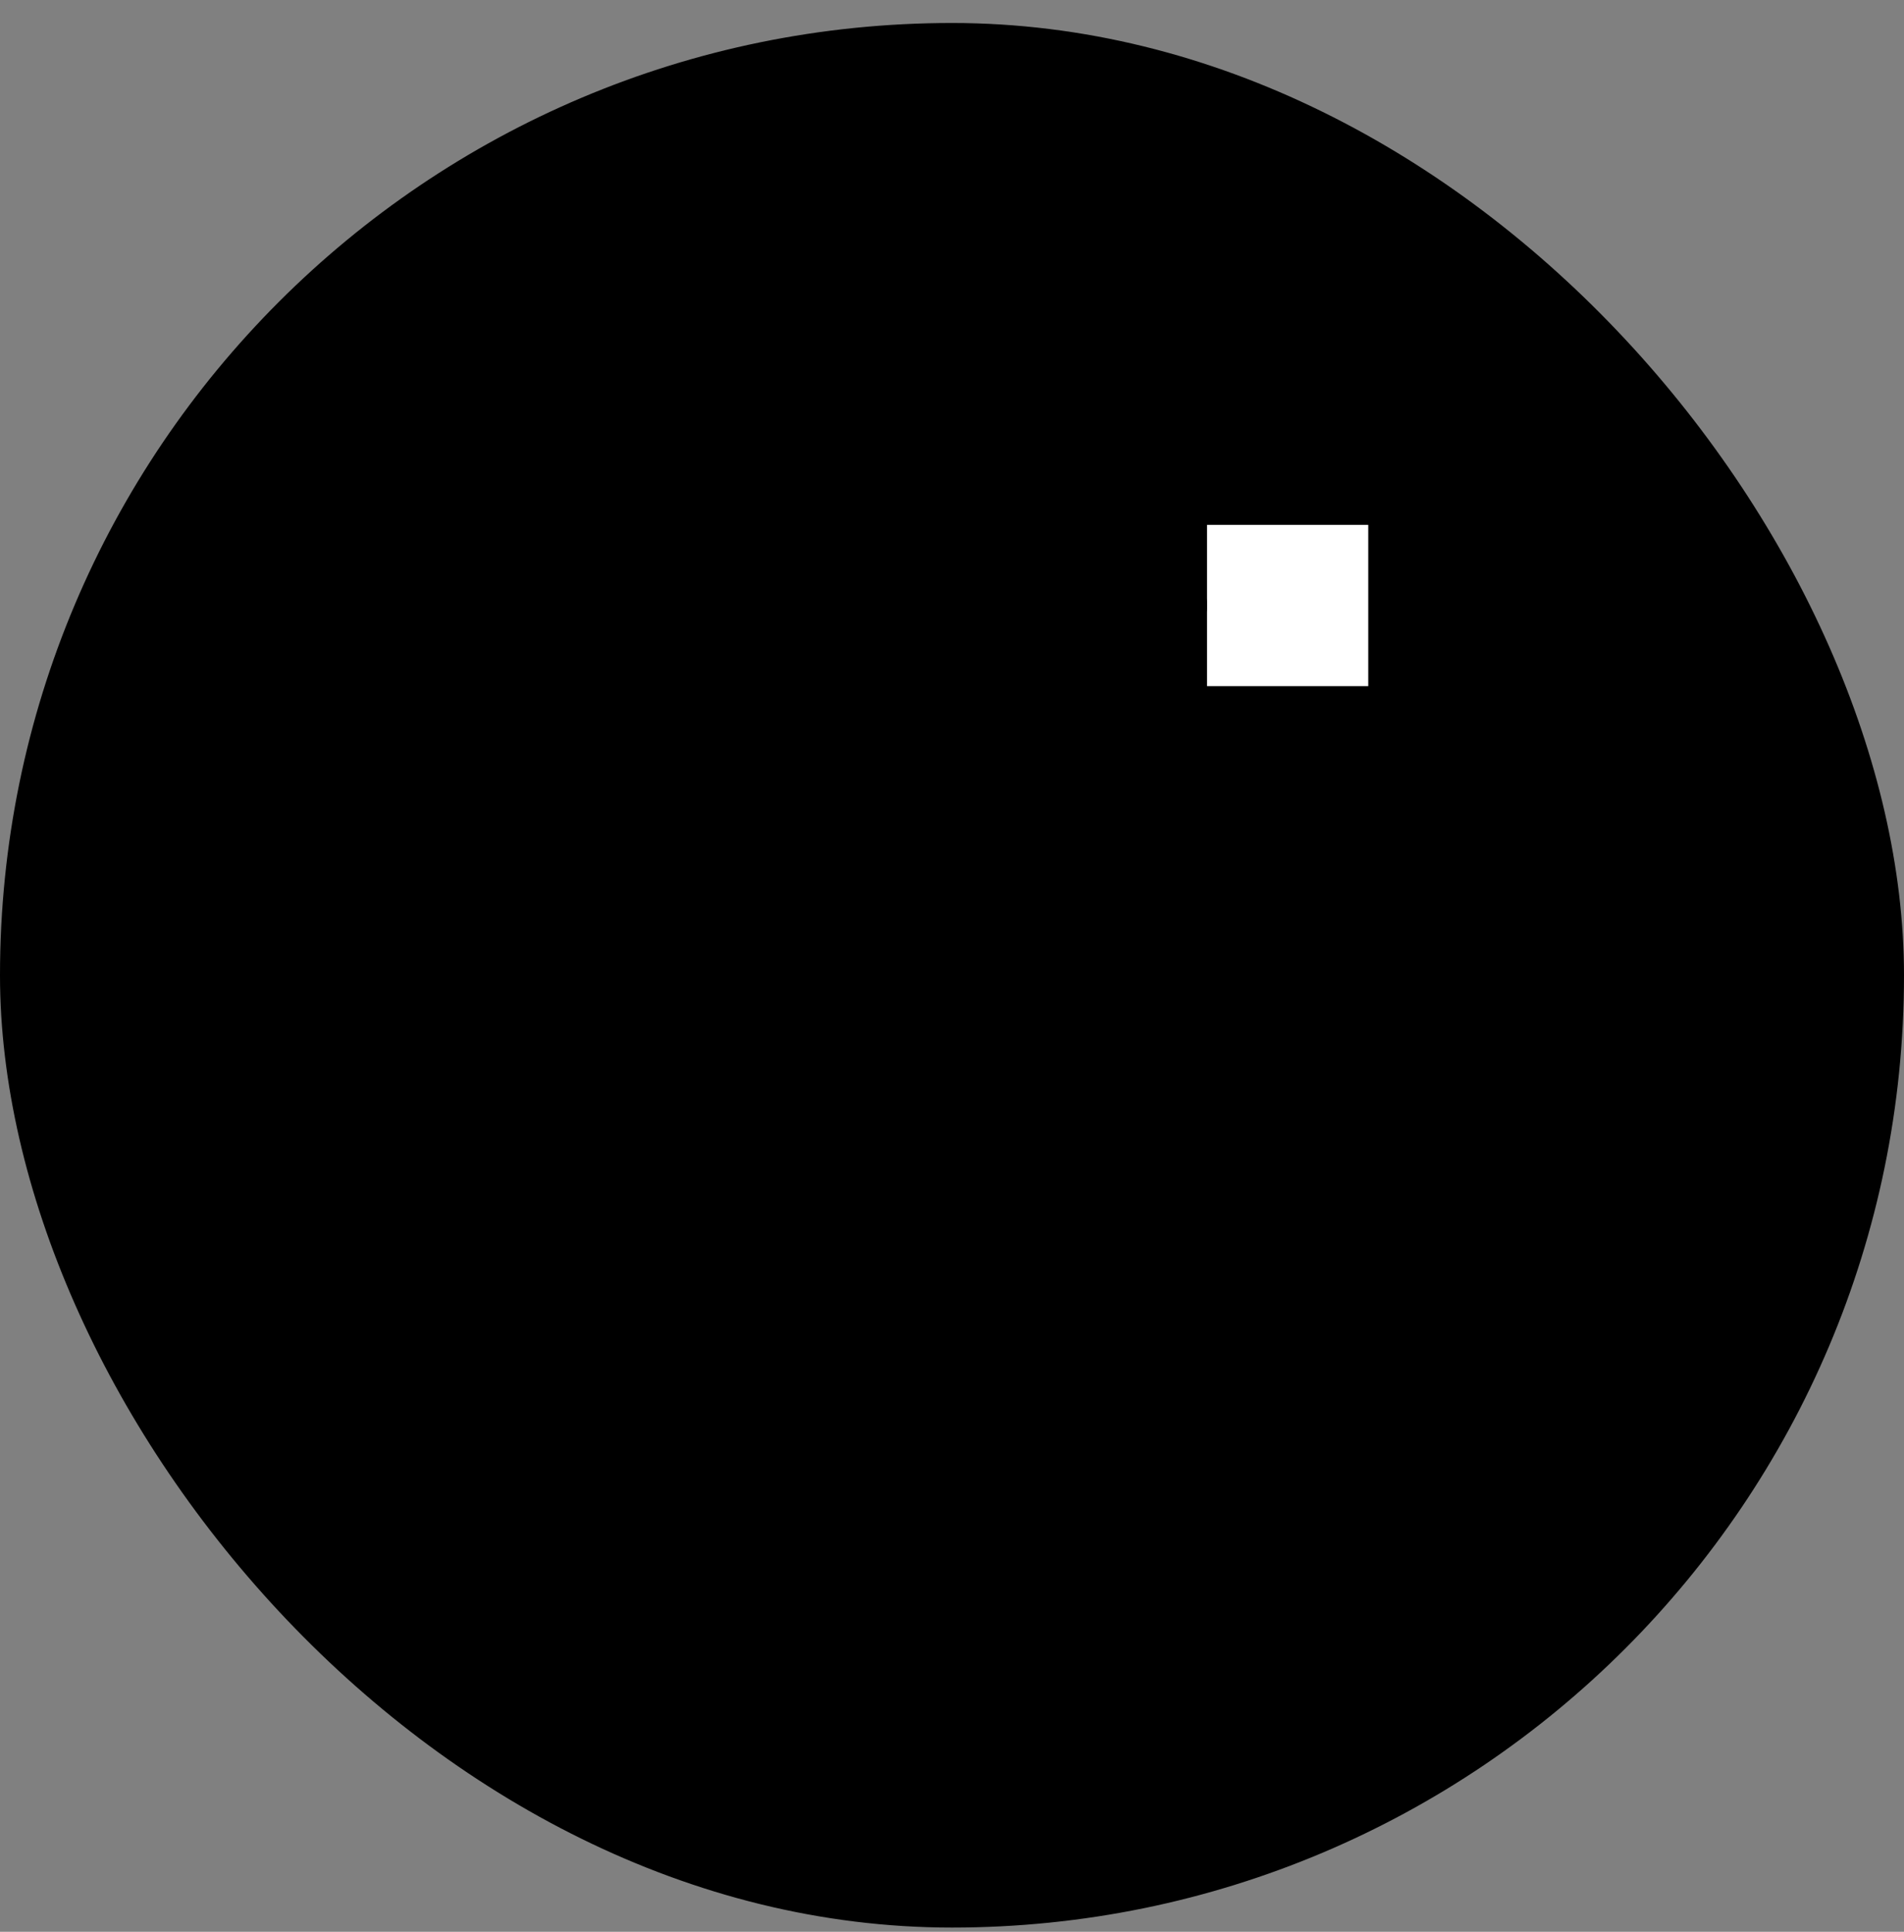 <svg xmlns="http://www.w3.org/2000/svg" width="70" height="71" viewBox="0 0 70 71" fill="none"><rect x="0" y="0" width="70" height="71" fill="#808080" stroke="none"/><rect y="0.845" width="70" height="70" rx="35" fill="#8DB4EA" style="fill:#8DB4EA;fill:color(display-p3 0.553 0.706 0.918);fill-opacity:1;"/><path d="M18.23 17.833H27.075V26.678H18.23V17.833Z" fill="#005FEA" style="fill:#005FEA;fill:color(display-p3 0 0.372 0.918);fill-opacity:1;"/><path d="M18.229 43.726H27.074V52.571H18.229V43.726Z" fill="#005FEA" style="fill:#005FEA;fill:color(display-p3 0 0.372 0.918);fill-opacity:1;"/><path d="M42.917 17.833H51.762V26.678H42.917V17.833Z" fill="white" style="fill:white;fill-opacity:1;"/><path d="M18.23 17.833H27.075V26.678H18.23V17.833Z" stroke="#021323" style="stroke:#021323;stroke:color(display-p3 0.008 0.074 0.137);stroke-opacity:1;" stroke-width="2.917" stroke-linecap="round" stroke-linejoin="round"/><path d="M18.229 43.726H27.074V52.571H18.229V43.726Z" stroke="#021323" style="stroke:#021323;stroke:color(display-p3 0.008 0.074 0.137);stroke-opacity:1;" stroke-width="2.917" stroke-linecap="round" stroke-linejoin="round"/><path d="M42.917 17.833H51.762V26.678H42.917V17.833Z" stroke="#021323" style="stroke:#021323;stroke:color(display-p3 0.008 0.074 0.137);stroke-opacity:1;" stroke-width="2.917" stroke-linecap="round" stroke-linejoin="round"/><path d="M46.064 42.442L51.771 48.15L46.064 53.857" stroke="#021323" style="stroke:#021323;stroke:color(display-p3 0.008 0.074 0.137);stroke-opacity:1;" stroke-width="2.917" stroke-linecap="round" stroke-linejoin="round"/><path d="M51.771 48.141H27.074" stroke="#021323" style="stroke:#021323;stroke:color(display-p3 0.008 0.074 0.137);stroke-opacity:1;" stroke-width="2.917" stroke-linecap="round" stroke-linejoin="round"/><path d="M42.917 22.25H27.065" stroke="#021323" style="stroke:#021323;stroke:color(display-p3 0.008 0.074 0.137);stroke-opacity:1;" stroke-width="2.917" stroke-linecap="round" stroke-linejoin="round"/><path d="M44.06 26.727L27.069 43.717" stroke="#021323" style="stroke:#021323;stroke:color(display-p3 0.008 0.074 0.137);stroke-opacity:1;" stroke-width="2.917" stroke-linecap="round" stroke-linejoin="round"/></svg>